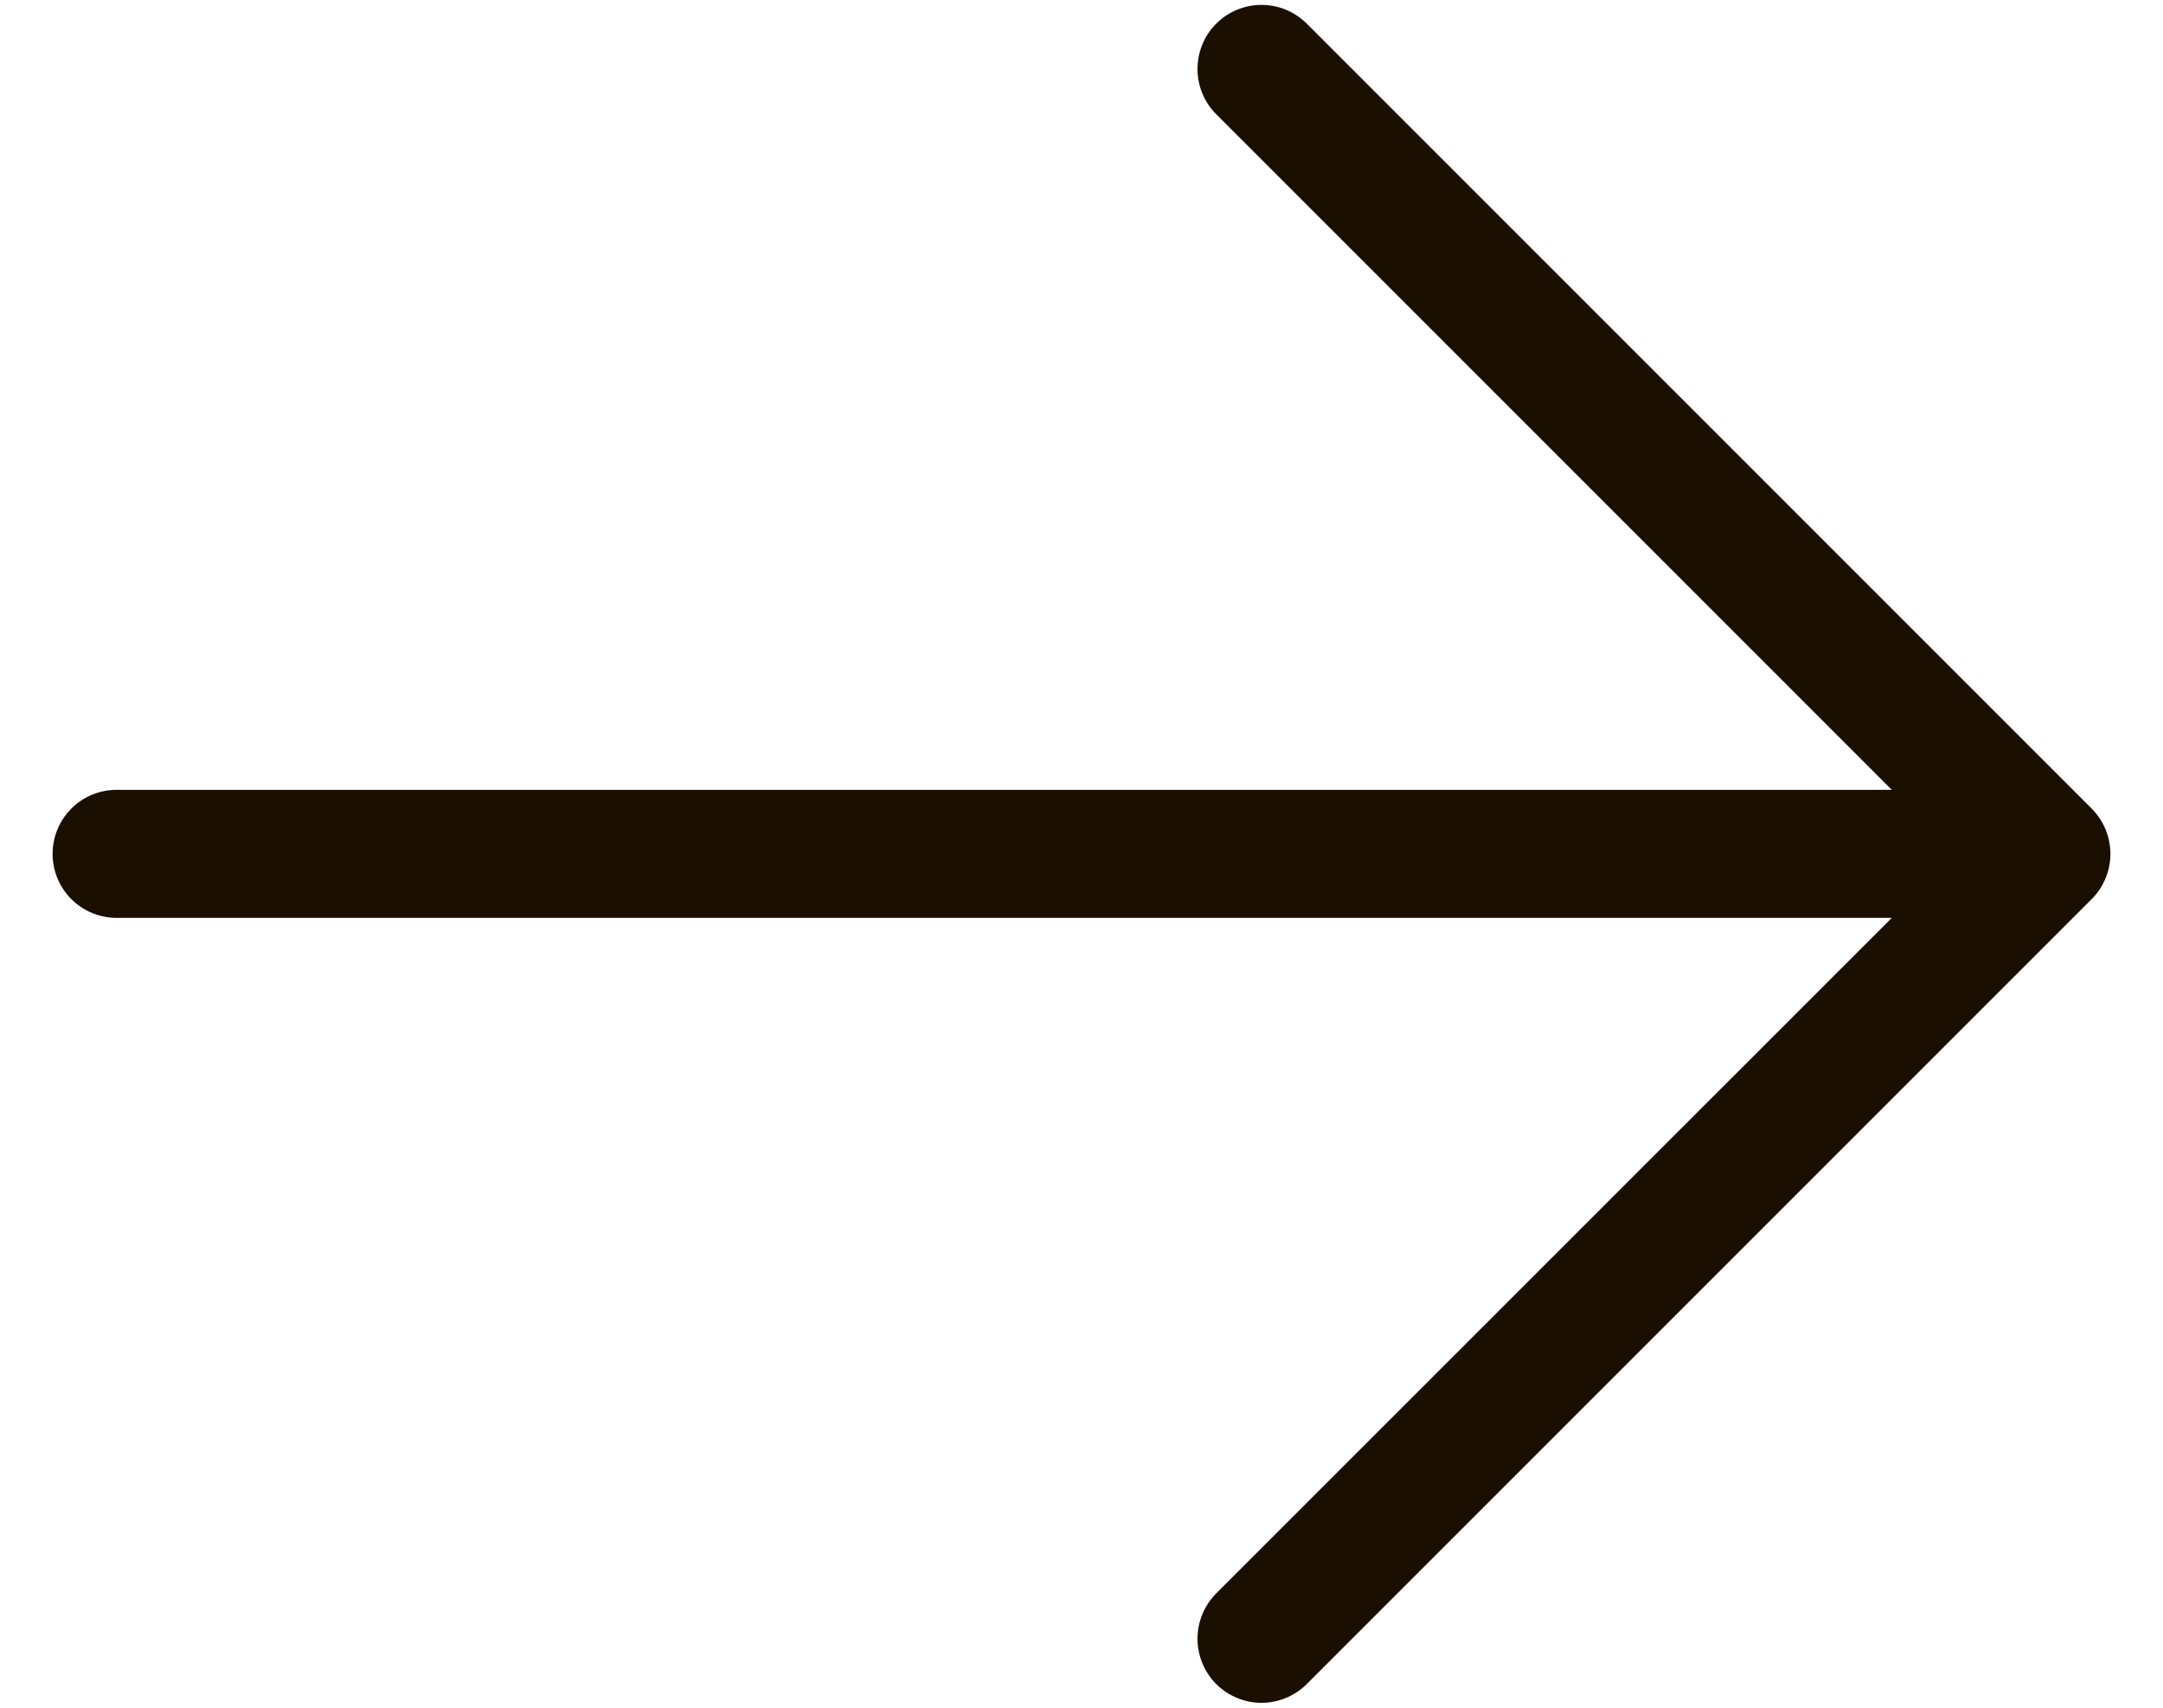 <svg width="19" height="15" viewBox="0 0 19 15" fill="none" xmlns="http://www.w3.org/2000/svg">
<path d="M18.373 7.898L11.479 14.792C11.373 14.897 11.23 14.957 11.081 14.957C10.932 14.957 10.789 14.897 10.683 14.792C10.578 14.686 10.519 14.543 10.519 14.394C10.519 14.245 10.578 14.102 10.683 13.996L16.618 8.062L1.005 8.062C0.859 8.057 0.721 7.995 0.62 7.891C0.519 7.786 0.462 7.646 0.462 7.5C0.462 7.354 0.519 7.214 0.62 7.109C0.721 7.004 0.859 6.943 1.005 6.938L16.618 6.938L10.683 1.003C10.578 0.898 10.519 0.755 10.519 0.606C10.519 0.456 10.578 0.313 10.683 0.208C10.789 0.102 10.932 0.043 11.081 0.043C11.23 0.043 11.373 0.102 11.479 0.208L18.373 7.102C18.479 7.208 18.538 7.351 18.538 7.5C18.538 7.649 18.479 7.792 18.373 7.898Z" fill="#1B0F01"/>
</svg>
